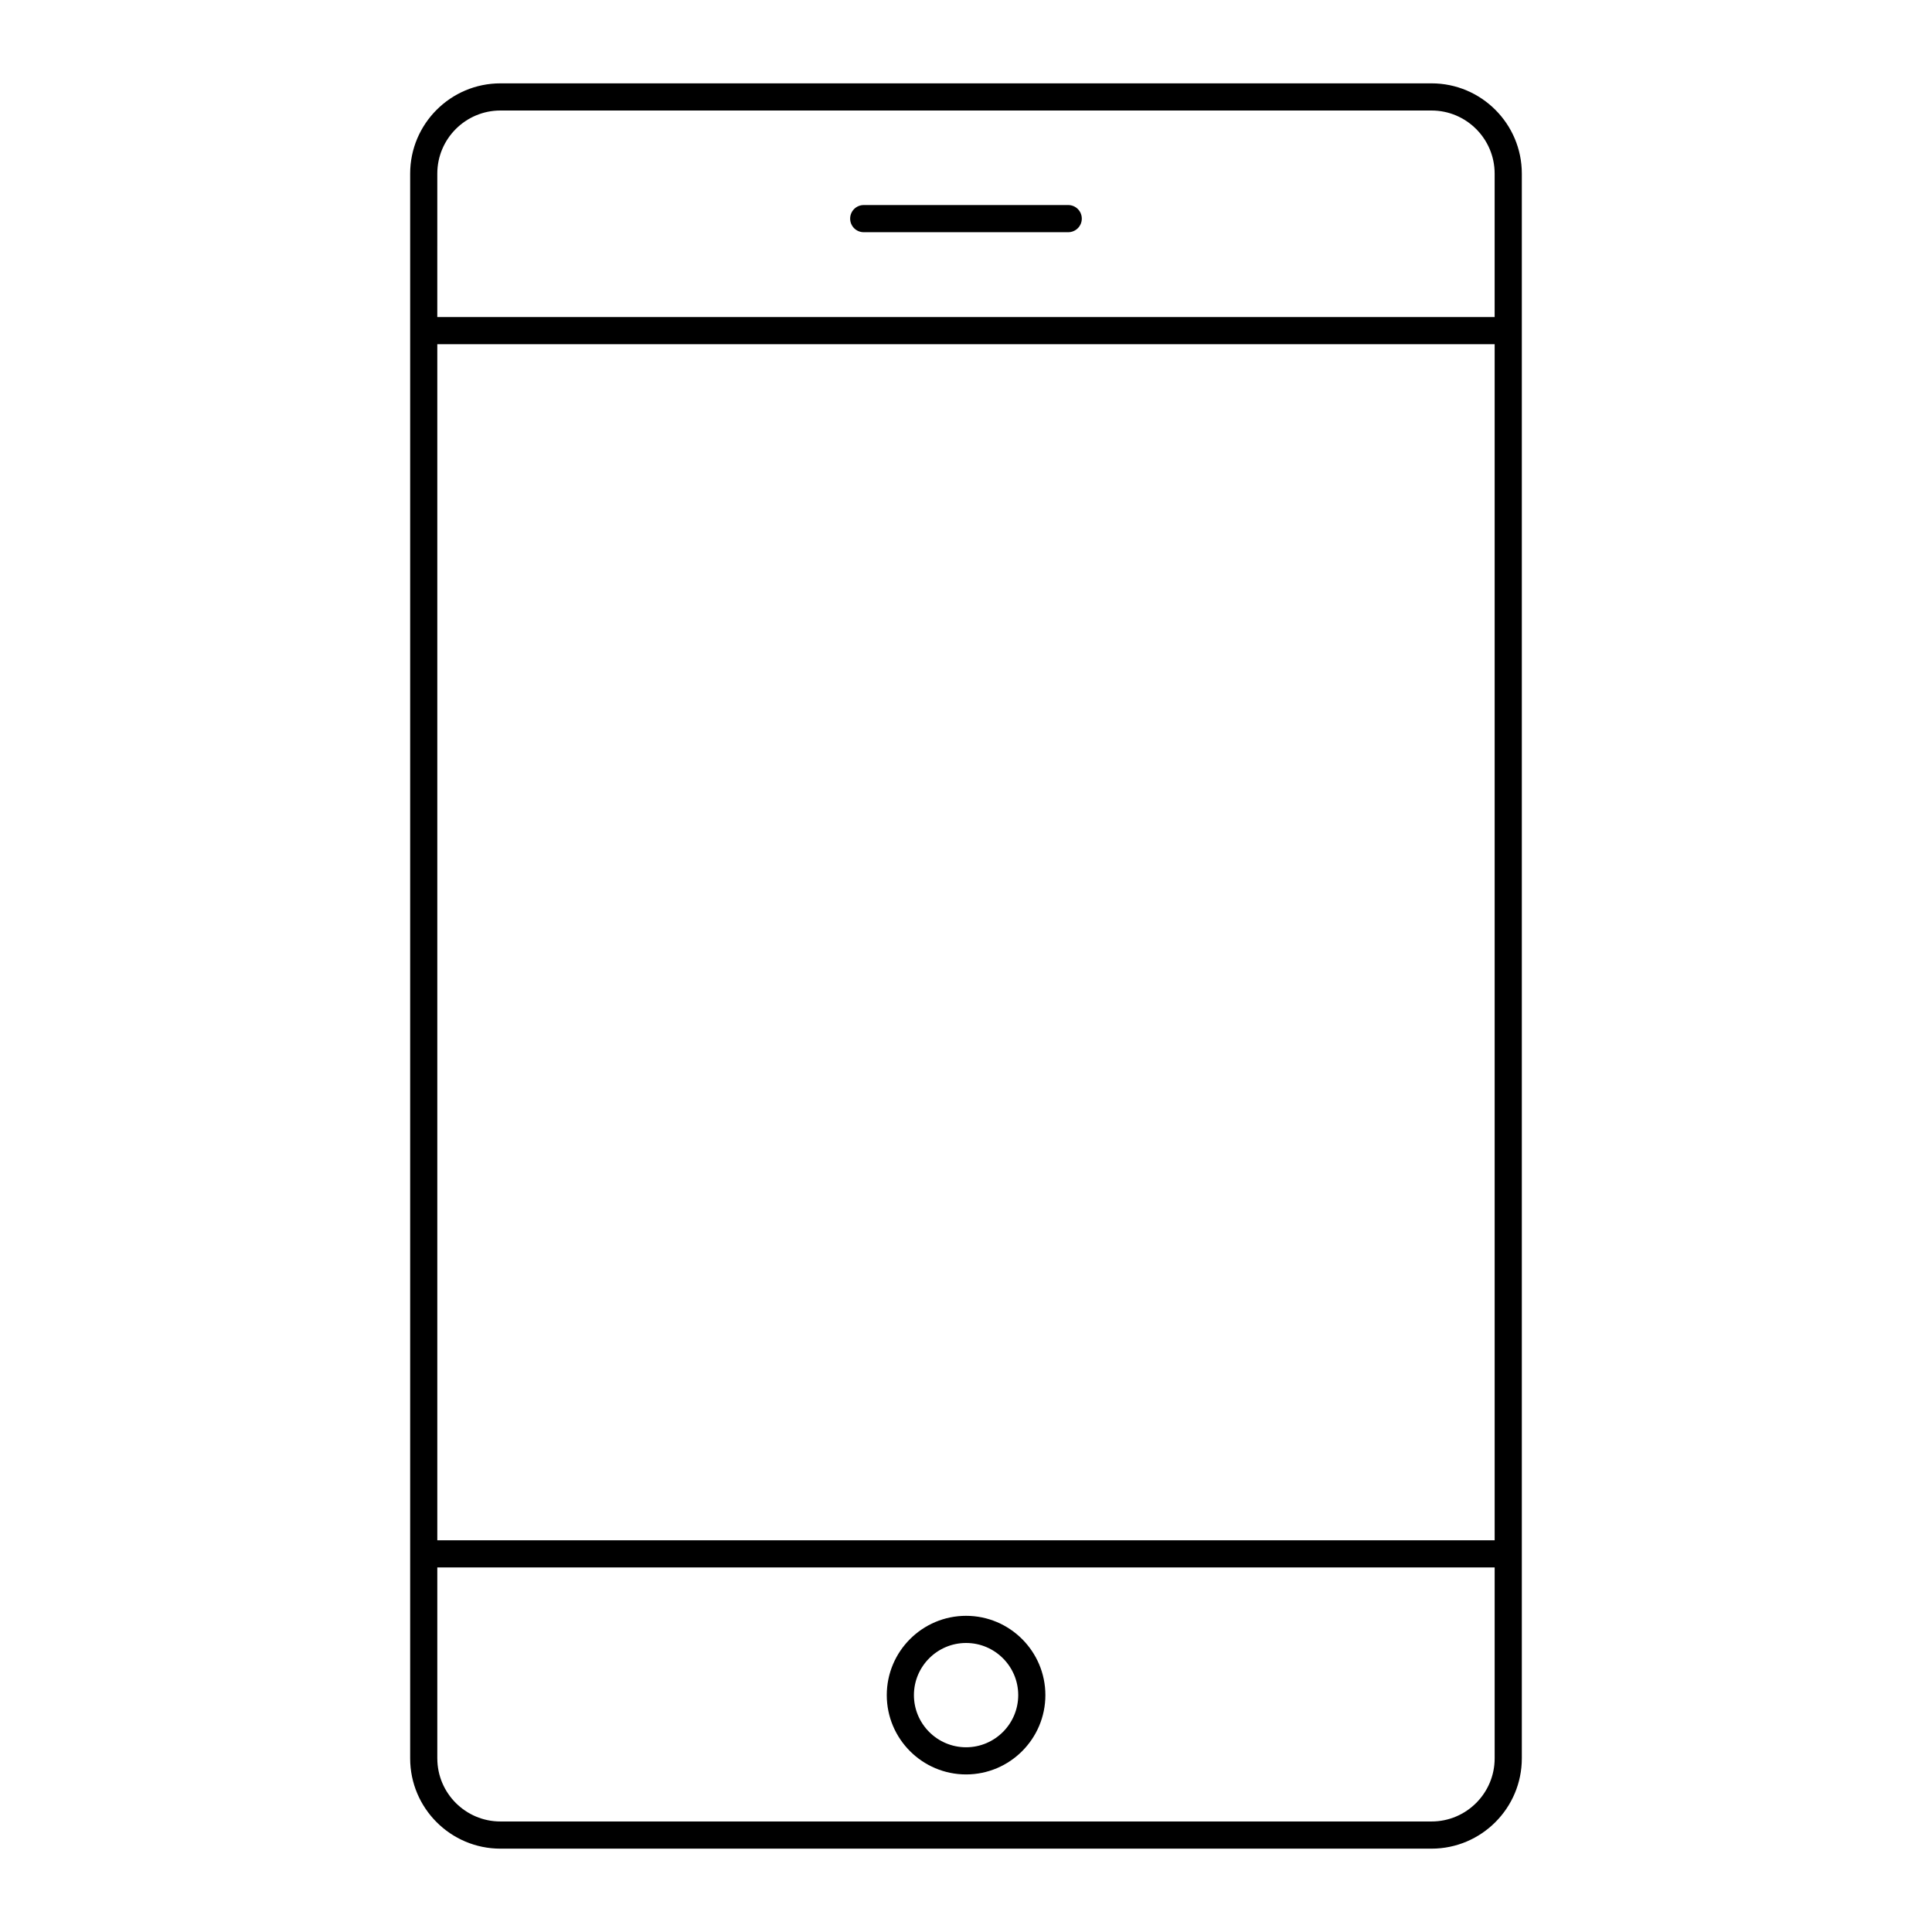 <?xml version="1.0" encoding="UTF-8"?>
<!-- Uploaded to: SVG Repo, www.svgrepo.com, Generator: SVG Repo Mixer Tools -->
<svg fill="#000000" width="800px" height="800px" version="1.1" viewBox="144 144 512 512" xmlns="http://www.w3.org/2000/svg">
 <g>
  <path d="m547.3 609.99v-419.98c0-13.191-10.73-23.922-23.922-23.922h-246.76c-13.188 0-23.922 10.73-23.922 23.922v419.98c0 13.188 10.73 23.922 23.922 23.922h246.76c13.191-0.004 23.922-10.734 23.922-23.926zm-287.41-419.98c0-9.223 7.5-16.723 16.723-16.723h246.76c9.223 0 16.723 7.5 16.723 16.723v38.012h-280.21zm0 45.207h280.21v316.98h-280.21zm0 374.77v-50.594h280.21v50.594c0 9.223-7.5 16.723-16.723 16.723h-246.76c-9.223 0-16.723-7.5-16.723-16.723z"/>
  <path d="m427.09 198.34h-54.191c-1.988 0-3.598 1.609-3.598 3.598 0 1.988 1.609 3.598 3.598 3.598h54.191c1.988 0 3.598-1.609 3.598-3.598 0-1.988-1.609-3.598-3.598-3.598z"/>
  <path d="m400.02 572.21c-11.59 0-21.016 9.43-21.016 21.016 0 11.59 9.43 21.016 21.016 21.016 11.59 0 21.016-9.43 21.016-21.016 0-11.586-9.43-21.016-21.016-21.016zm0 34.836c-7.621 0-13.82-6.199-13.82-13.82 0-7.621 6.199-13.82 13.82-13.82 7.621 0 13.82 6.199 13.82 13.82-0.004 7.621-6.203 13.82-13.82 13.82z"/>
 </g>
</svg>